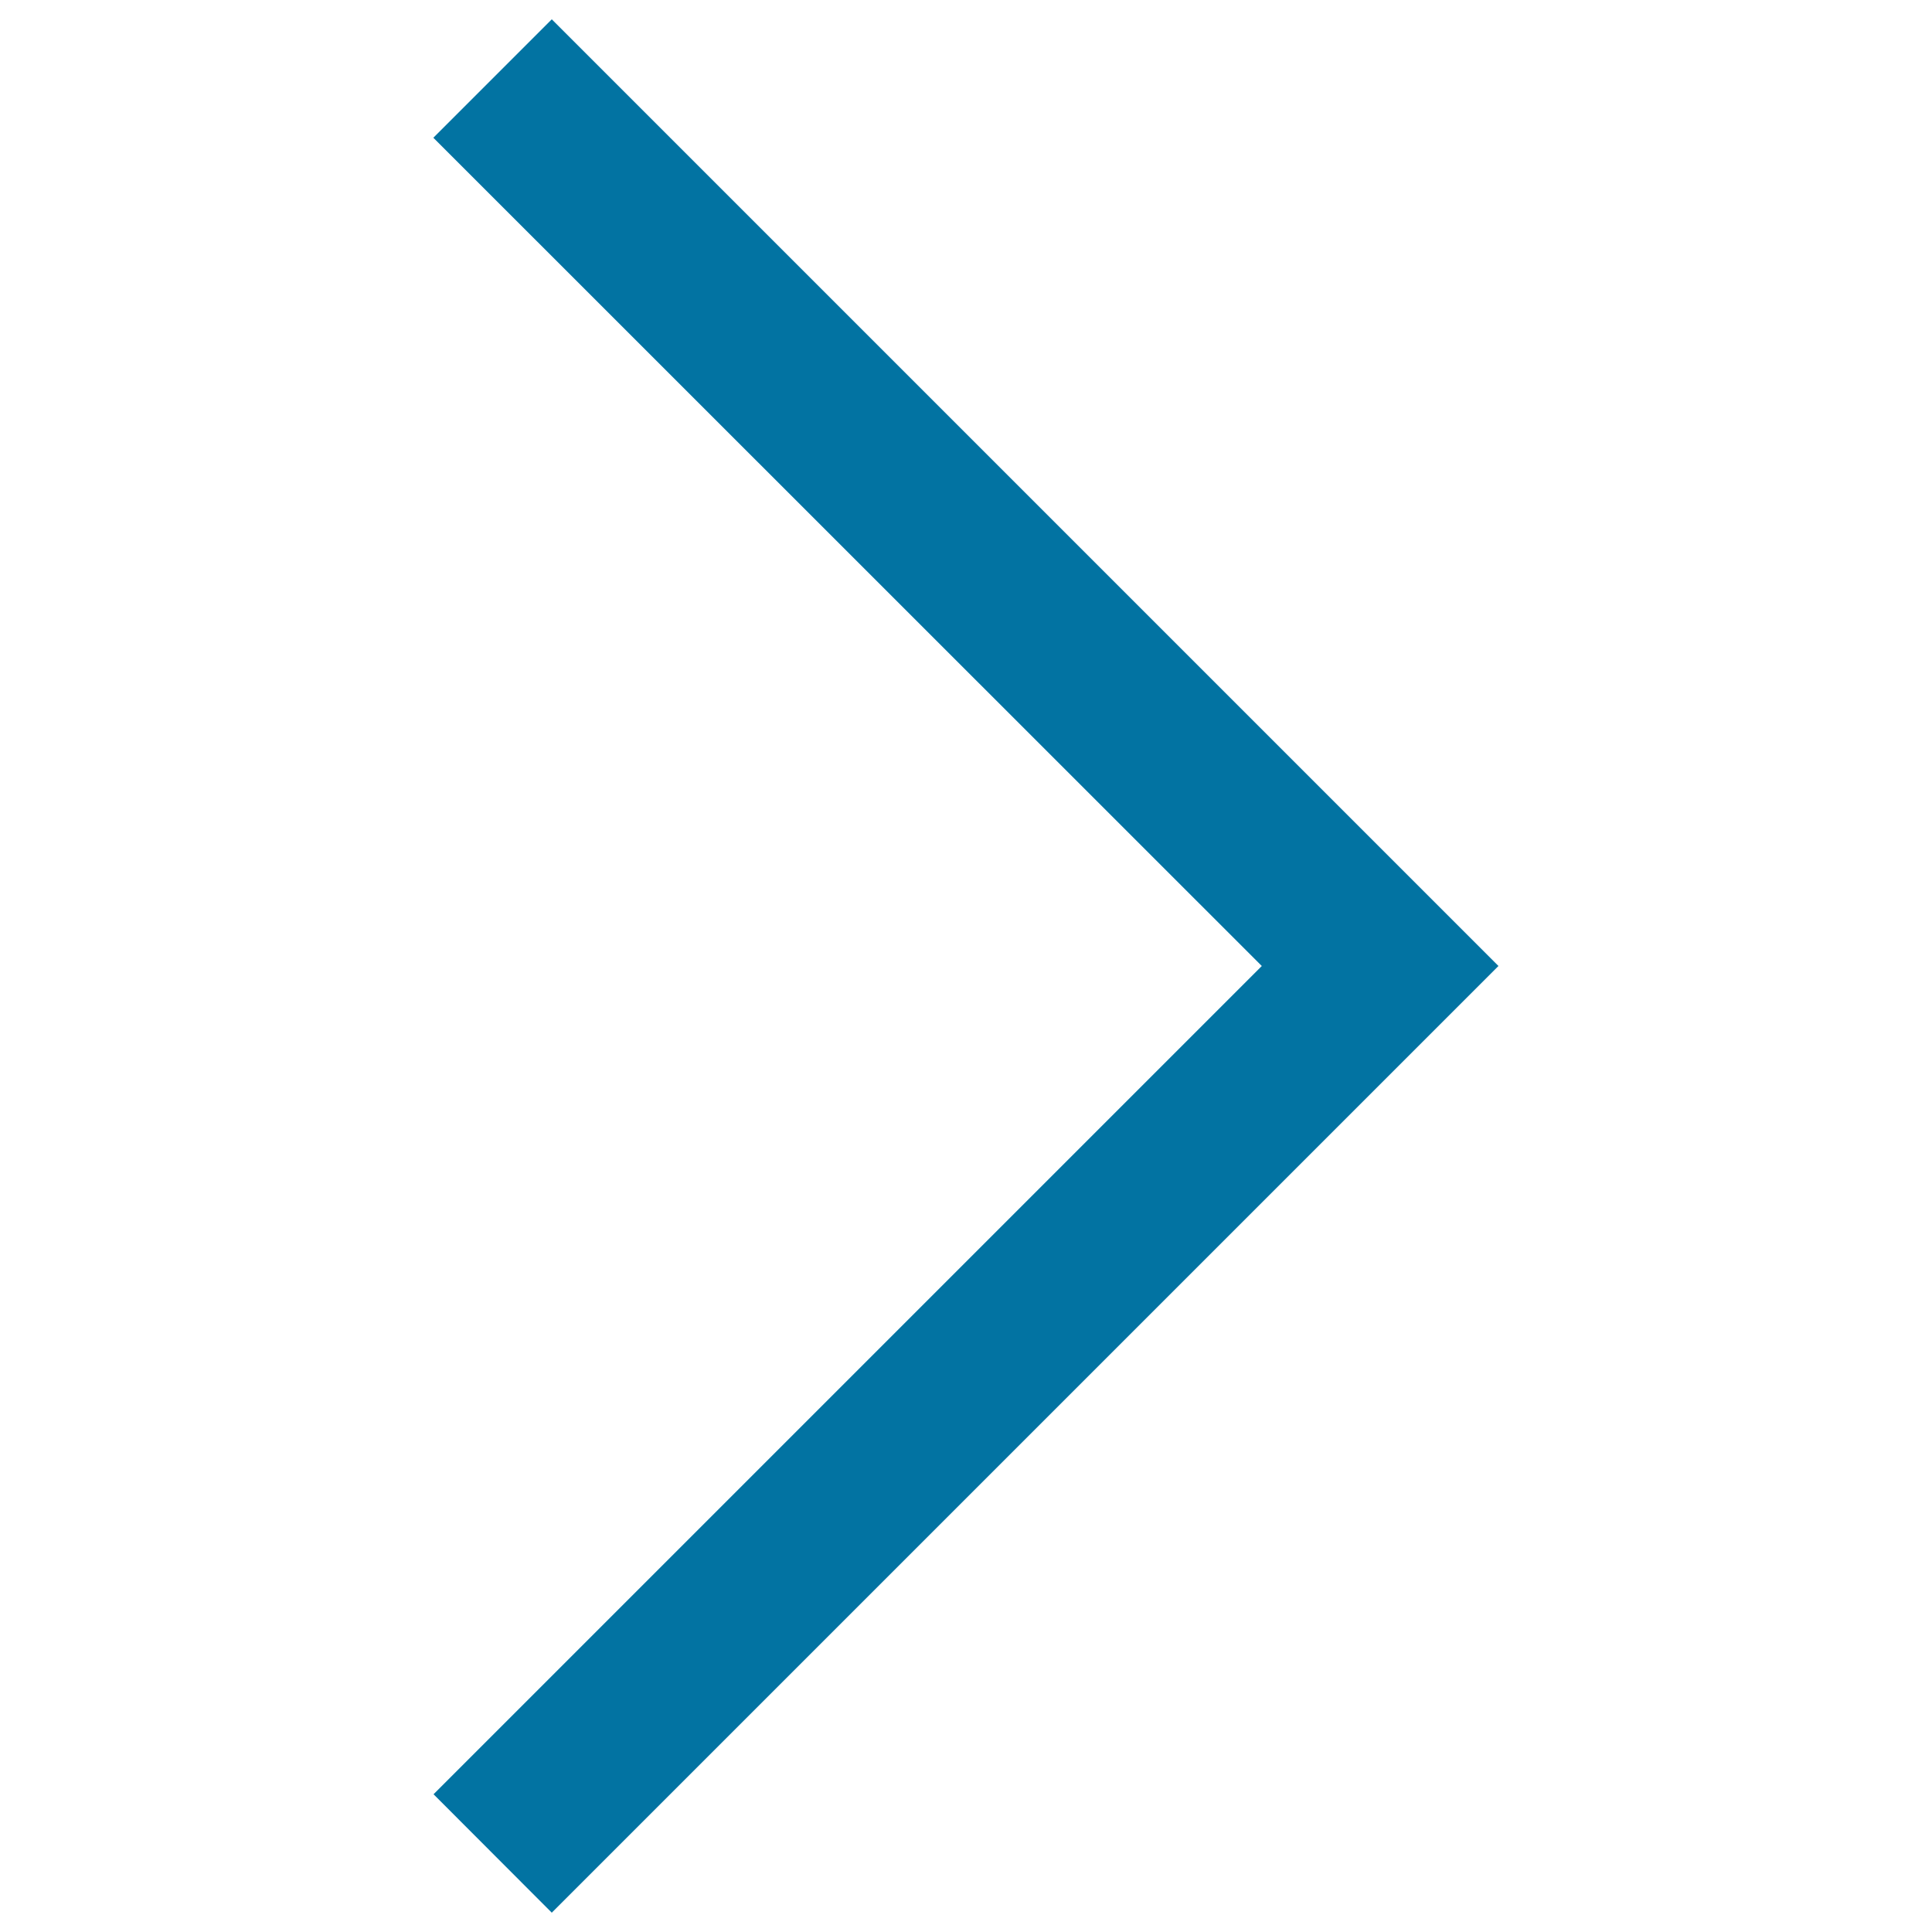 <svg xmlns="http://www.w3.org/2000/svg" viewBox="0 0 1000 1000" style="fill:#0273a2">
<title>Arrow Right SVG icon</title>
<path d="M285.6,10l-61.3,61.3L653.1,500L224.4,928.7l61.2,61.3l490-490L285.6,10z"/>
</svg>